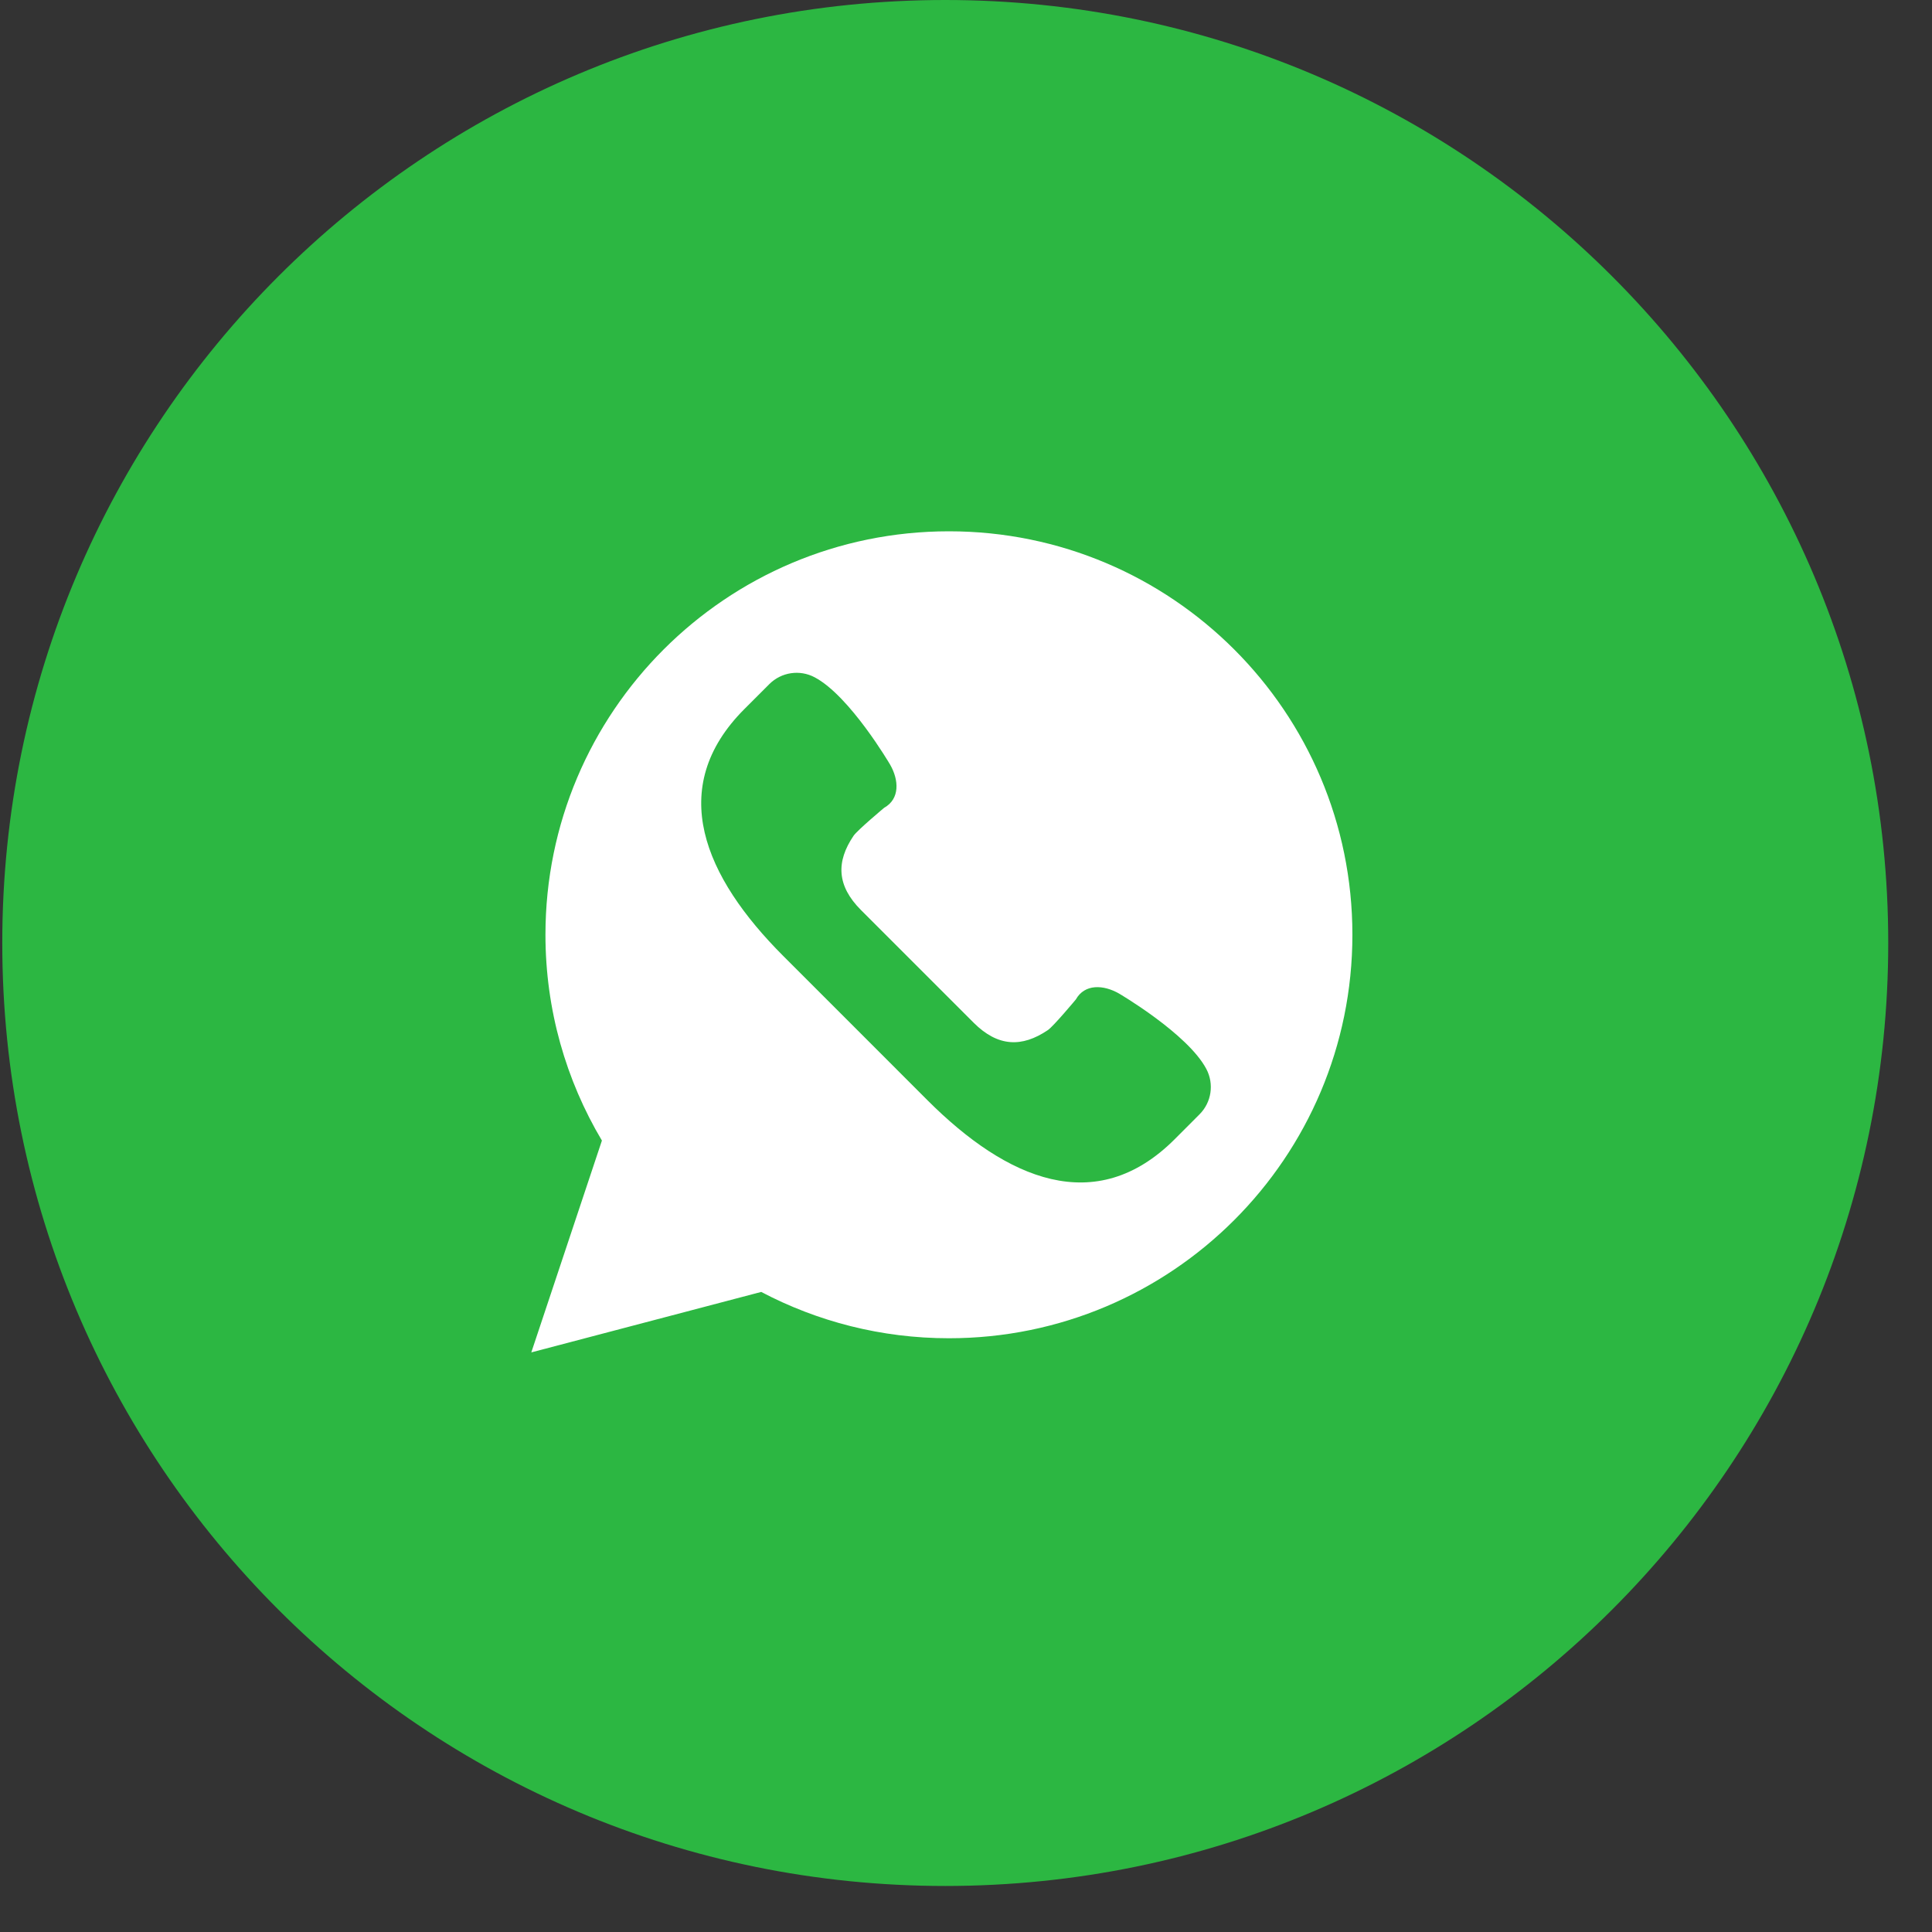 <?xml version="1.0" encoding="UTF-8"?> <svg xmlns="http://www.w3.org/2000/svg" width="40" height="40" viewBox="0 0 40 40" fill="none"><rect x="0" y="0" width="40" height="40" fill="#333333" stroke="none"/><path d="M0.047 19.523C0.047 8.742 8.789 0 19.57 0C30.351 0 39.094 8.742 39.094 19.523C39.094 30.305 30.351 39.047 19.57 39.047C8.789 39.047 0.047 30.305 0.047 19.523Z" fill="#2CB742"></path><g clip-path="url(#clip0_464_1070)"><path d="M11 28L12.462 23.614C11.72 22.367 11.293 20.91 11.293 19.353C11.293 14.74 15.033 11 19.647 11C24.26 11 28 14.74 28 19.353C28 23.967 24.26 27.707 19.647 27.707C18.243 27.707 16.921 27.359 15.76 26.748L11 28Z" fill="white"></path><path d="M24.976 22.132C24.591 21.403 23.168 20.57 23.168 20.57C22.846 20.386 22.458 20.366 22.274 20.693C22.274 20.693 21.812 21.247 21.695 21.327C21.158 21.69 20.66 21.676 20.158 21.174L18.991 20.007L17.825 18.841C17.323 18.338 17.308 17.841 17.672 17.304C17.752 17.187 18.306 16.724 18.306 16.724C18.633 16.541 18.613 16.152 18.429 15.831C18.429 15.831 17.596 14.408 16.867 14.023C16.557 13.858 16.176 13.916 15.928 14.164L15.413 14.679C13.778 16.314 14.583 18.159 16.218 19.794L17.712 21.288L19.205 22.782C20.84 24.416 22.685 25.221 24.32 23.587L24.835 23.071C25.083 22.823 25.14 22.442 24.976 22.132Z" fill="#2CB742"></path></g><defs><clipPath id="clip0_464_1070"><rect width="17" height="17" fill="white" transform="translate(11 11)"></rect></clipPath></defs></svg> 